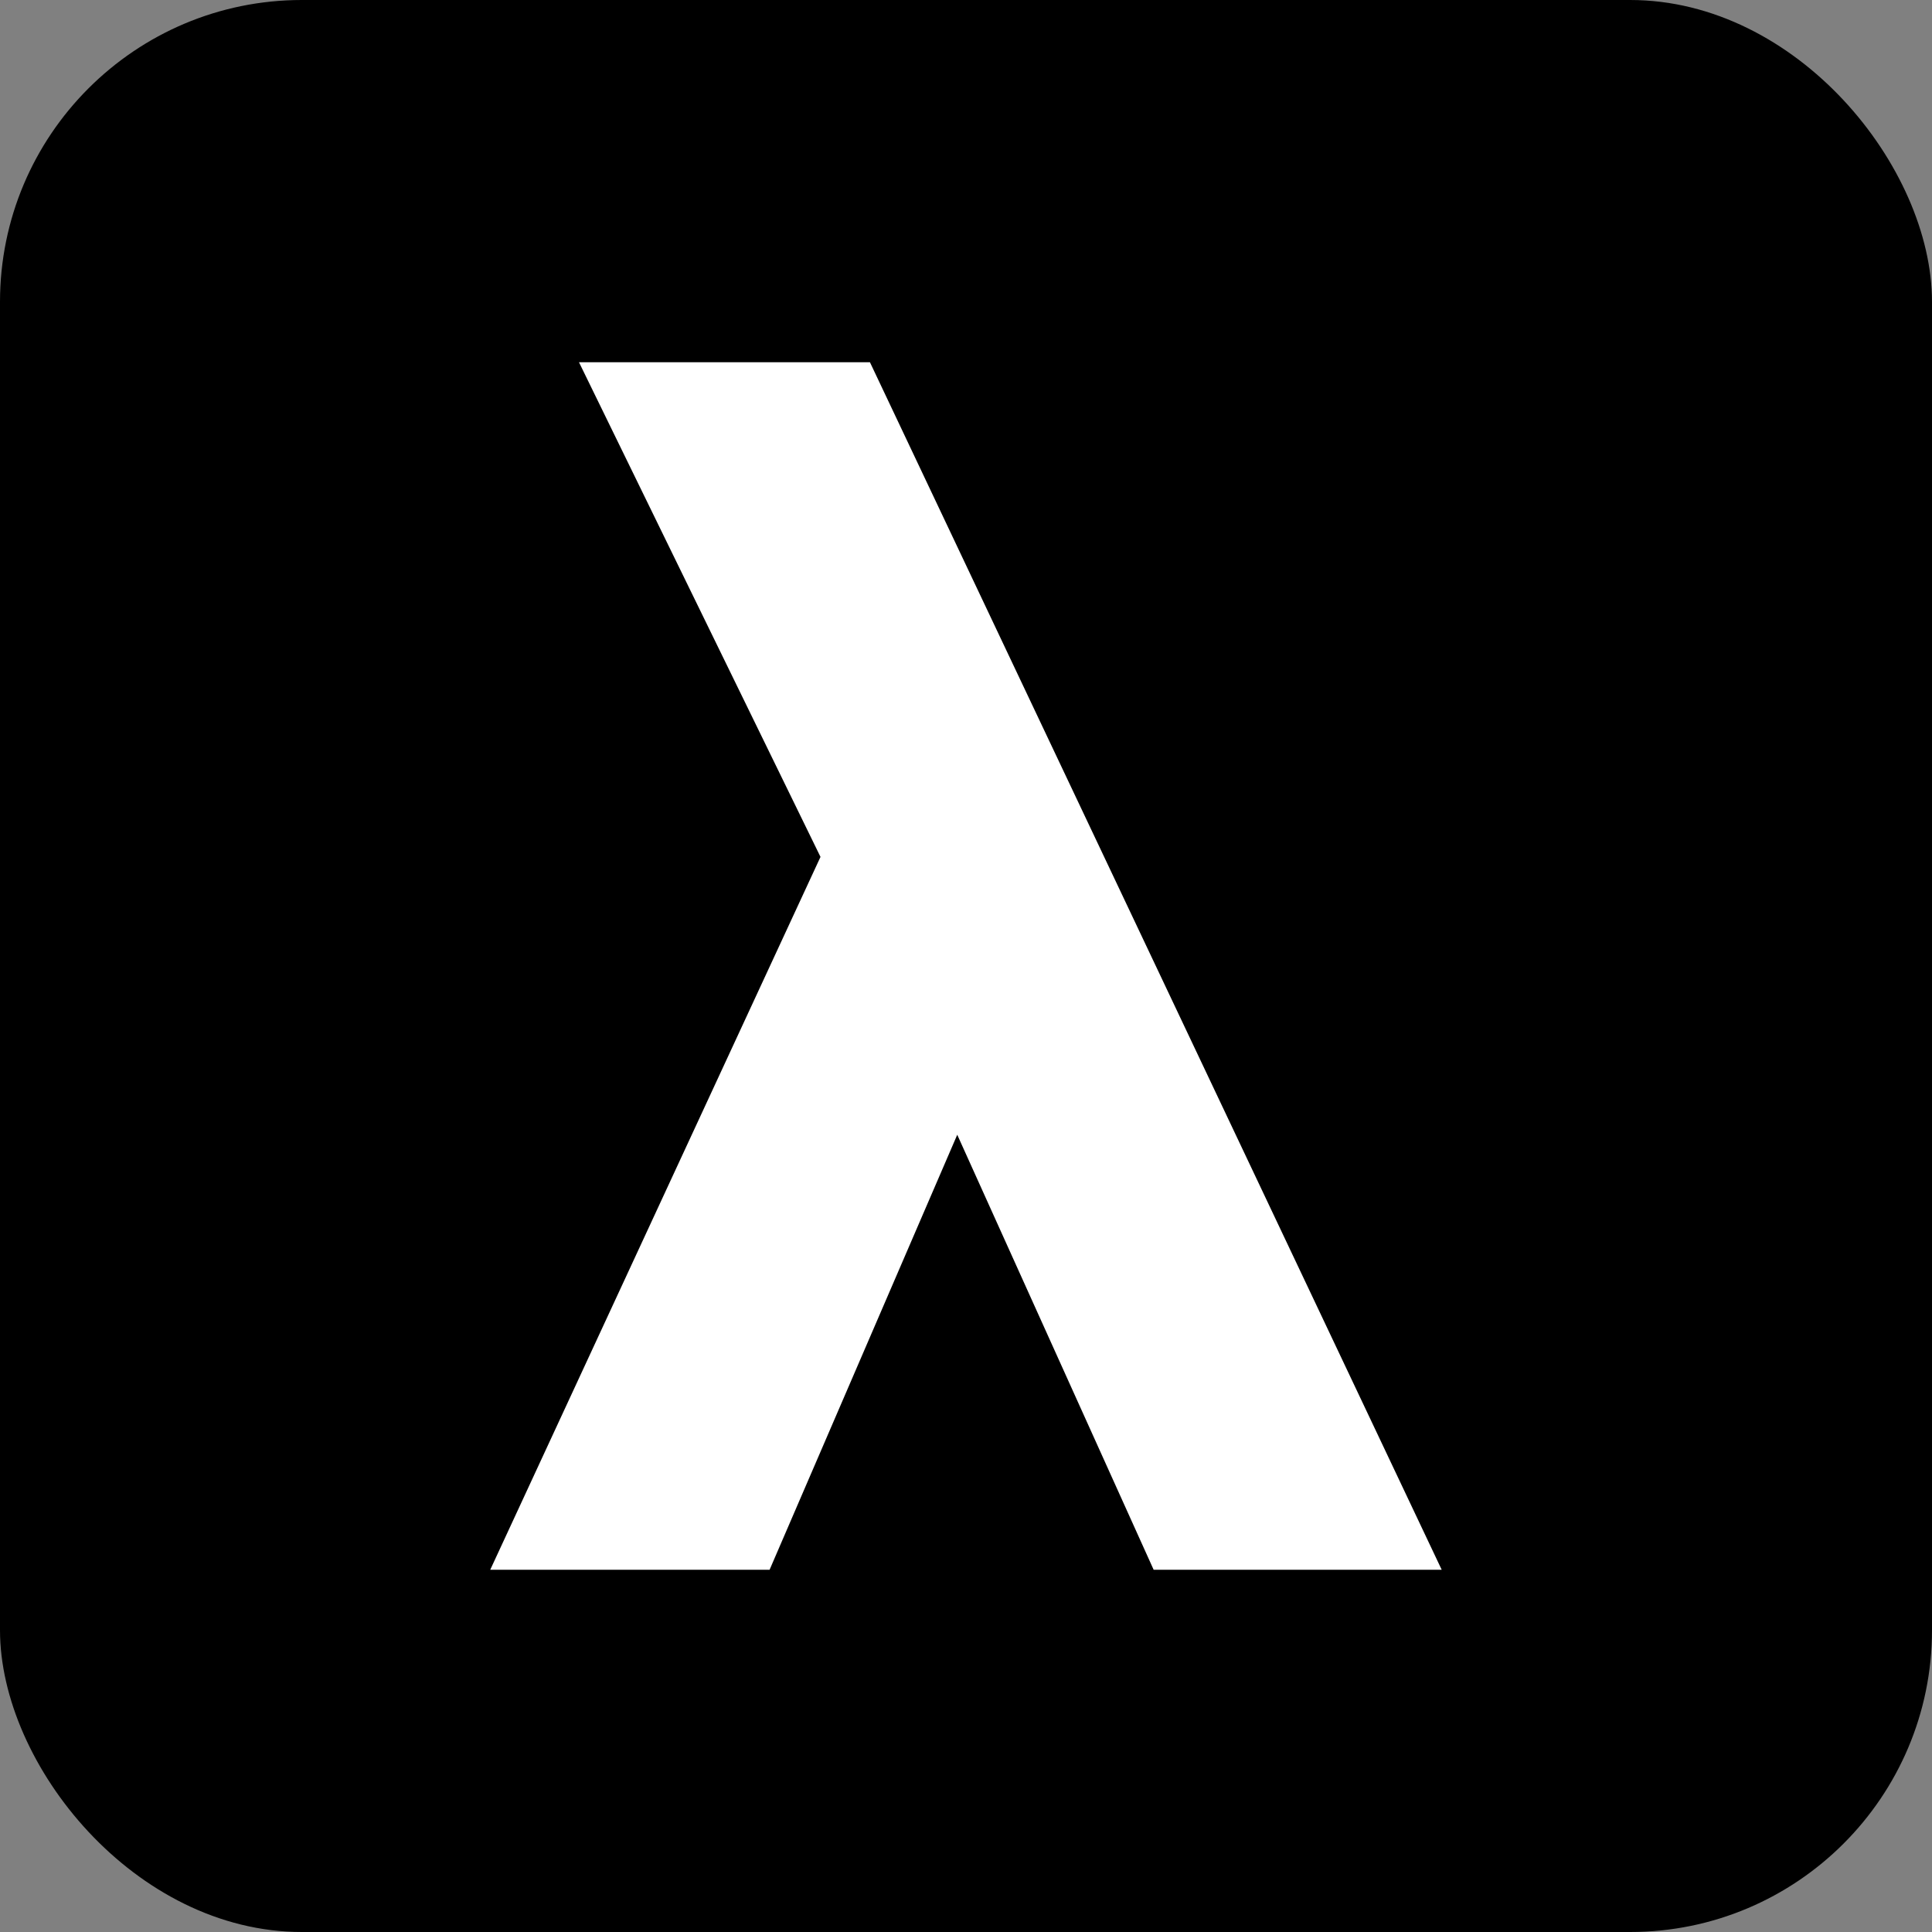 <svg width="32" height="32" viewBox="0 0 32 32" xmlns="http://www.w3.org/2000/svg">
	<rect x="0" y="0" width="32" height="32" fill="#808080" stroke="none"/>
	<rect width="32" height="32" ry="5" fill="#000000" />
	<path
		d="m 9.59,6 h 4.819 l 9.47,20 H 19.108 L 15.855,18.795 12.747,26 H 8.12 L 13.59,14.193 Z"
		fill="#ffffff"
	/>
</svg>
